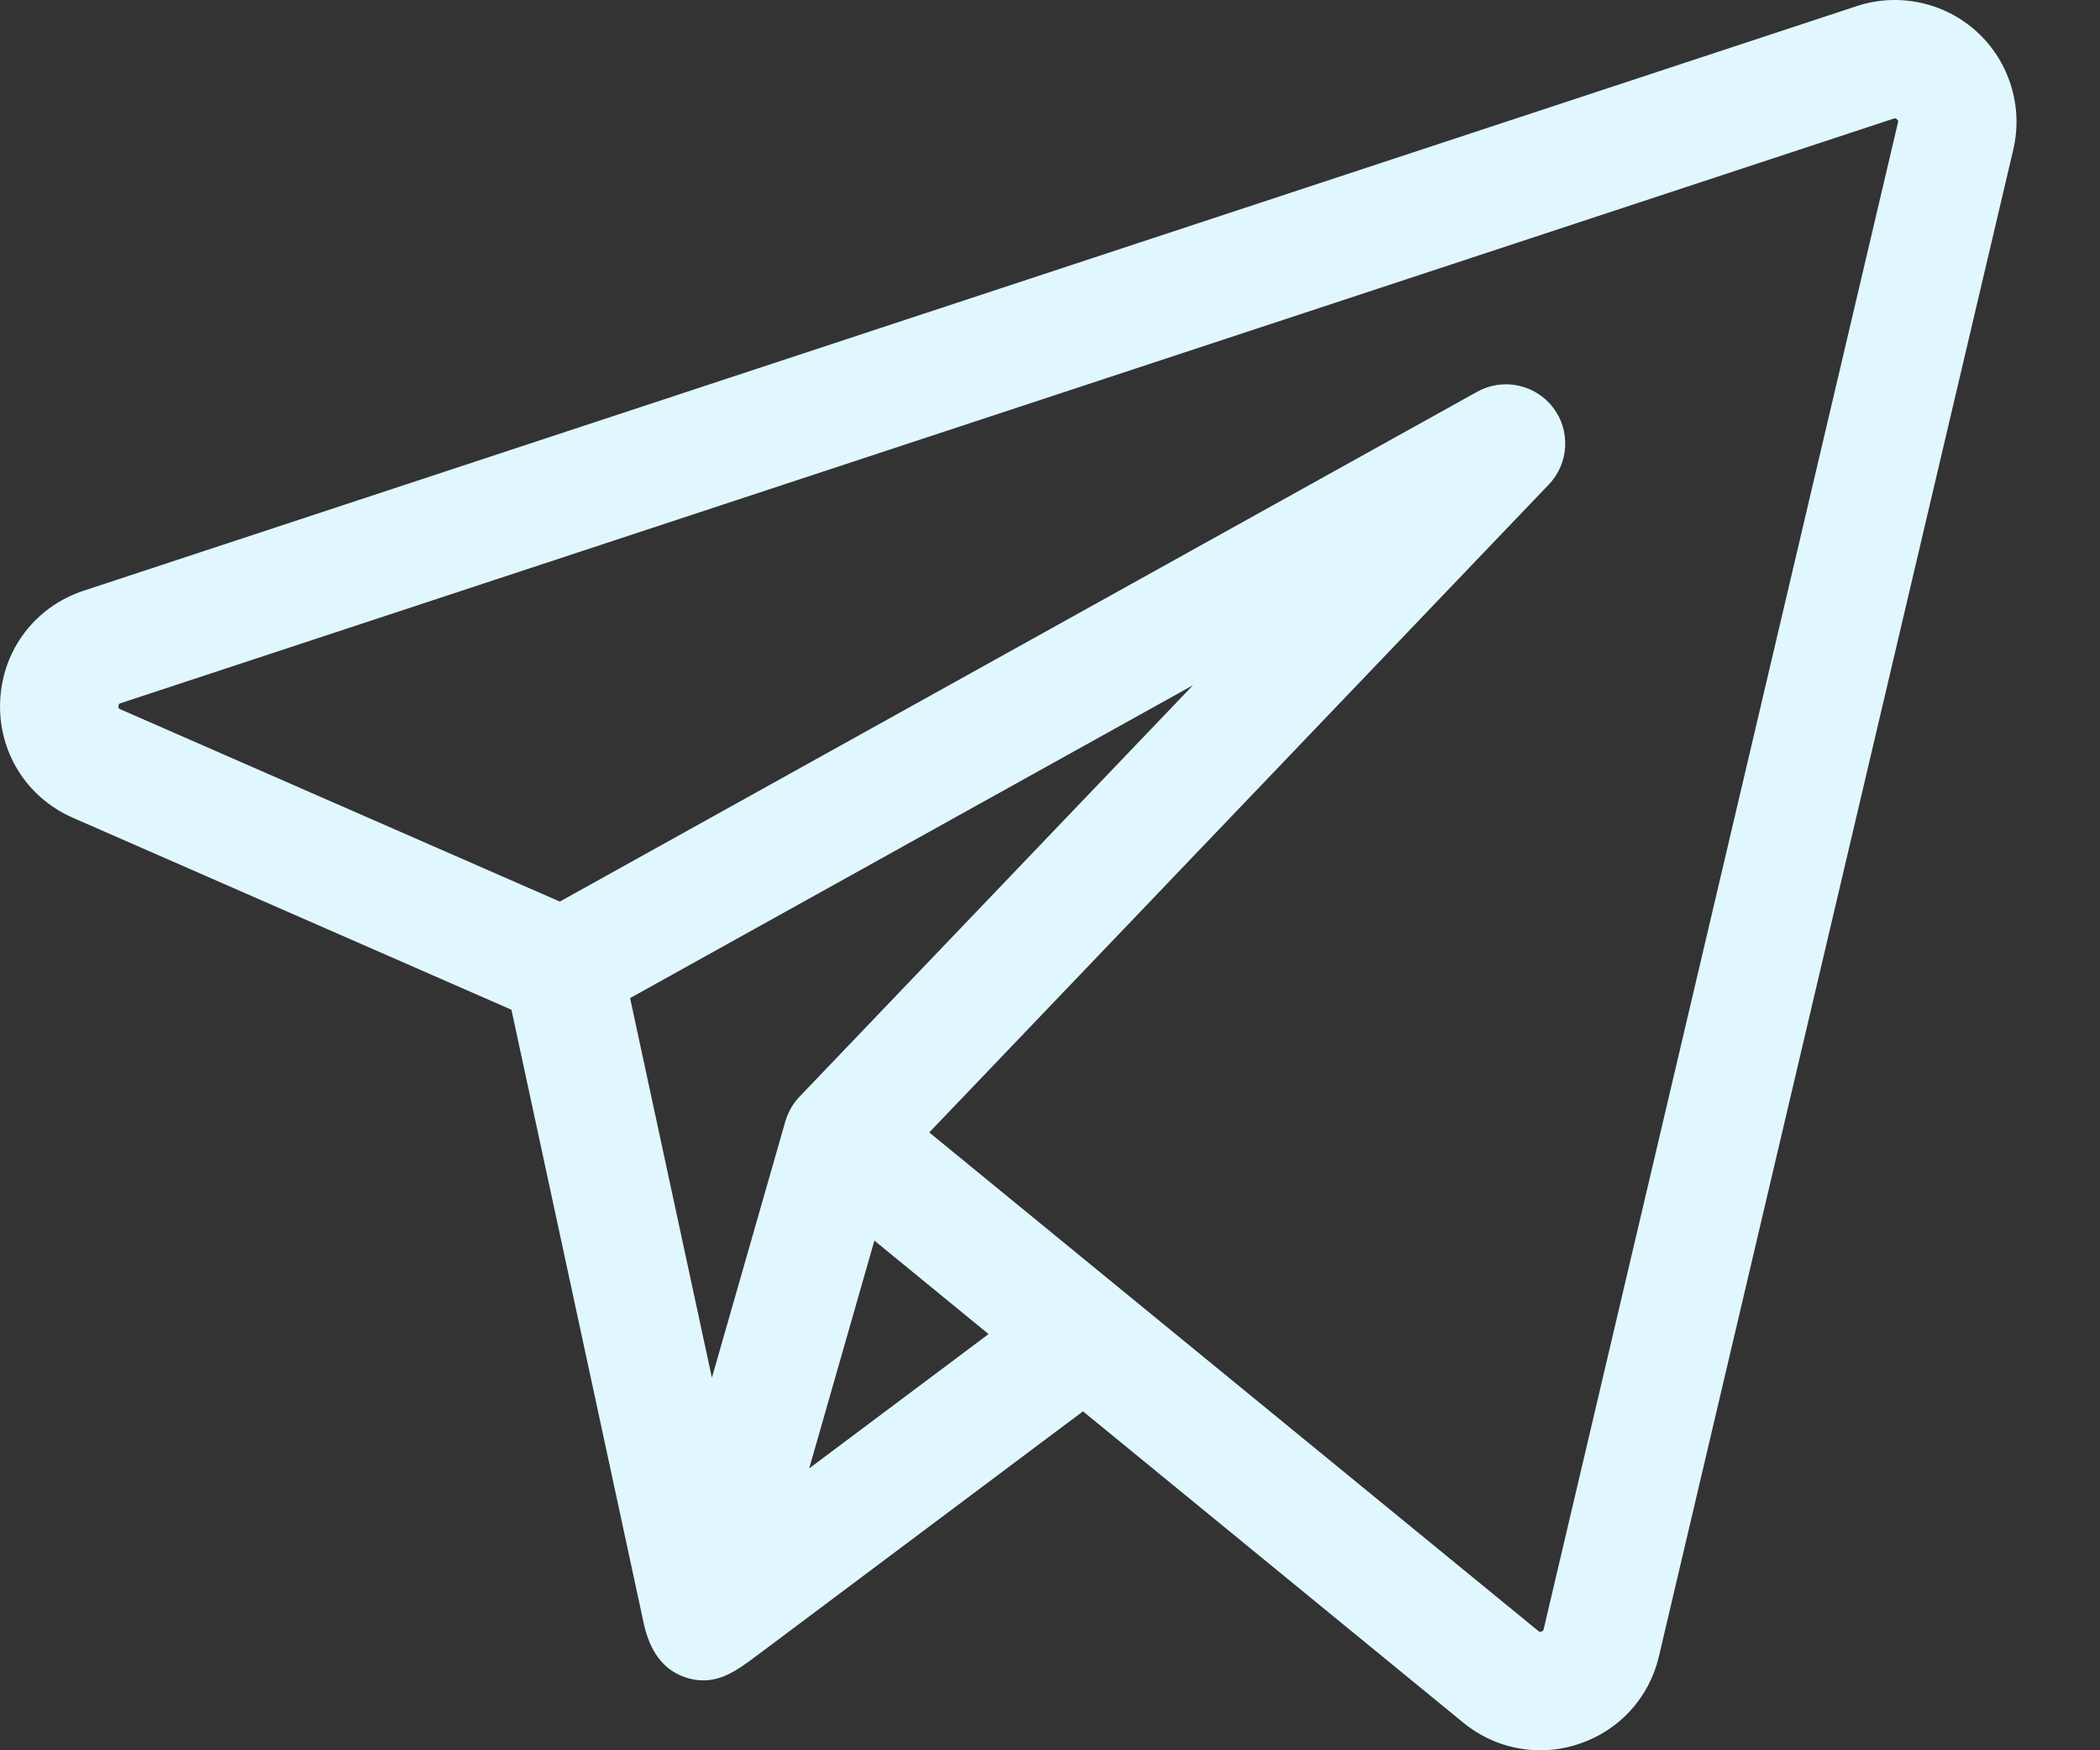 <svg width="24" height="20" viewBox="0 0 24 20" fill="none" xmlns="http://www.w3.org/2000/svg">
<rect x="0" y="0" width="24" height="20" fill="#333333" stroke="none"/>
<path d="M22.595 0.365C22.224 0.026 21.697 -0.088 21.219 0.07L0.956 6.75C0.403 6.932 0.029 7.425 0.002 8.005C-0.026 8.586 0.301 9.112 0.834 9.345L5.845 11.538C5.869 11.651 7.308 18.323 7.357 18.55C7.42 18.842 7.568 19.101 7.881 19.181C8.198 19.262 8.421 19.088 8.658 18.912C8.789 18.813 12.377 16.127 12.377 16.127L16.724 19.685C16.977 19.892 17.287 20 17.603 20C17.753 20 17.904 19.976 18.052 19.925C18.51 19.77 18.849 19.397 18.959 18.927L23.009 1.71C23.124 1.22 22.965 0.705 22.595 0.365ZM8.982 12.794C8.979 12.8 8.977 12.807 8.975 12.815L8.136 15.743L7.201 11.405L13.634 7.83L9.136 12.533C9.065 12.607 9.013 12.697 8.982 12.794ZM9.248 16.779L9.629 15.448L9.993 14.176L11.298 15.244L9.248 16.779ZM21.691 1.4L17.642 18.616C17.64 18.625 17.637 18.637 17.617 18.644C17.598 18.65 17.588 18.643 17.581 18.637L12.824 14.744C12.824 14.744 12.824 14.744 12.824 14.744L10.62 12.94L17.701 5.536C17.932 5.294 17.952 4.919 17.748 4.655C17.543 4.39 17.176 4.314 16.883 4.476L6.398 10.302L1.376 8.105C1.361 8.098 1.352 8.095 1.354 8.069C1.355 8.043 1.364 8.04 1.379 8.035L21.643 1.355C21.653 1.352 21.664 1.348 21.68 1.363C21.697 1.378 21.694 1.389 21.691 1.4Z" fill="#E1F7FF"/>
</svg>
